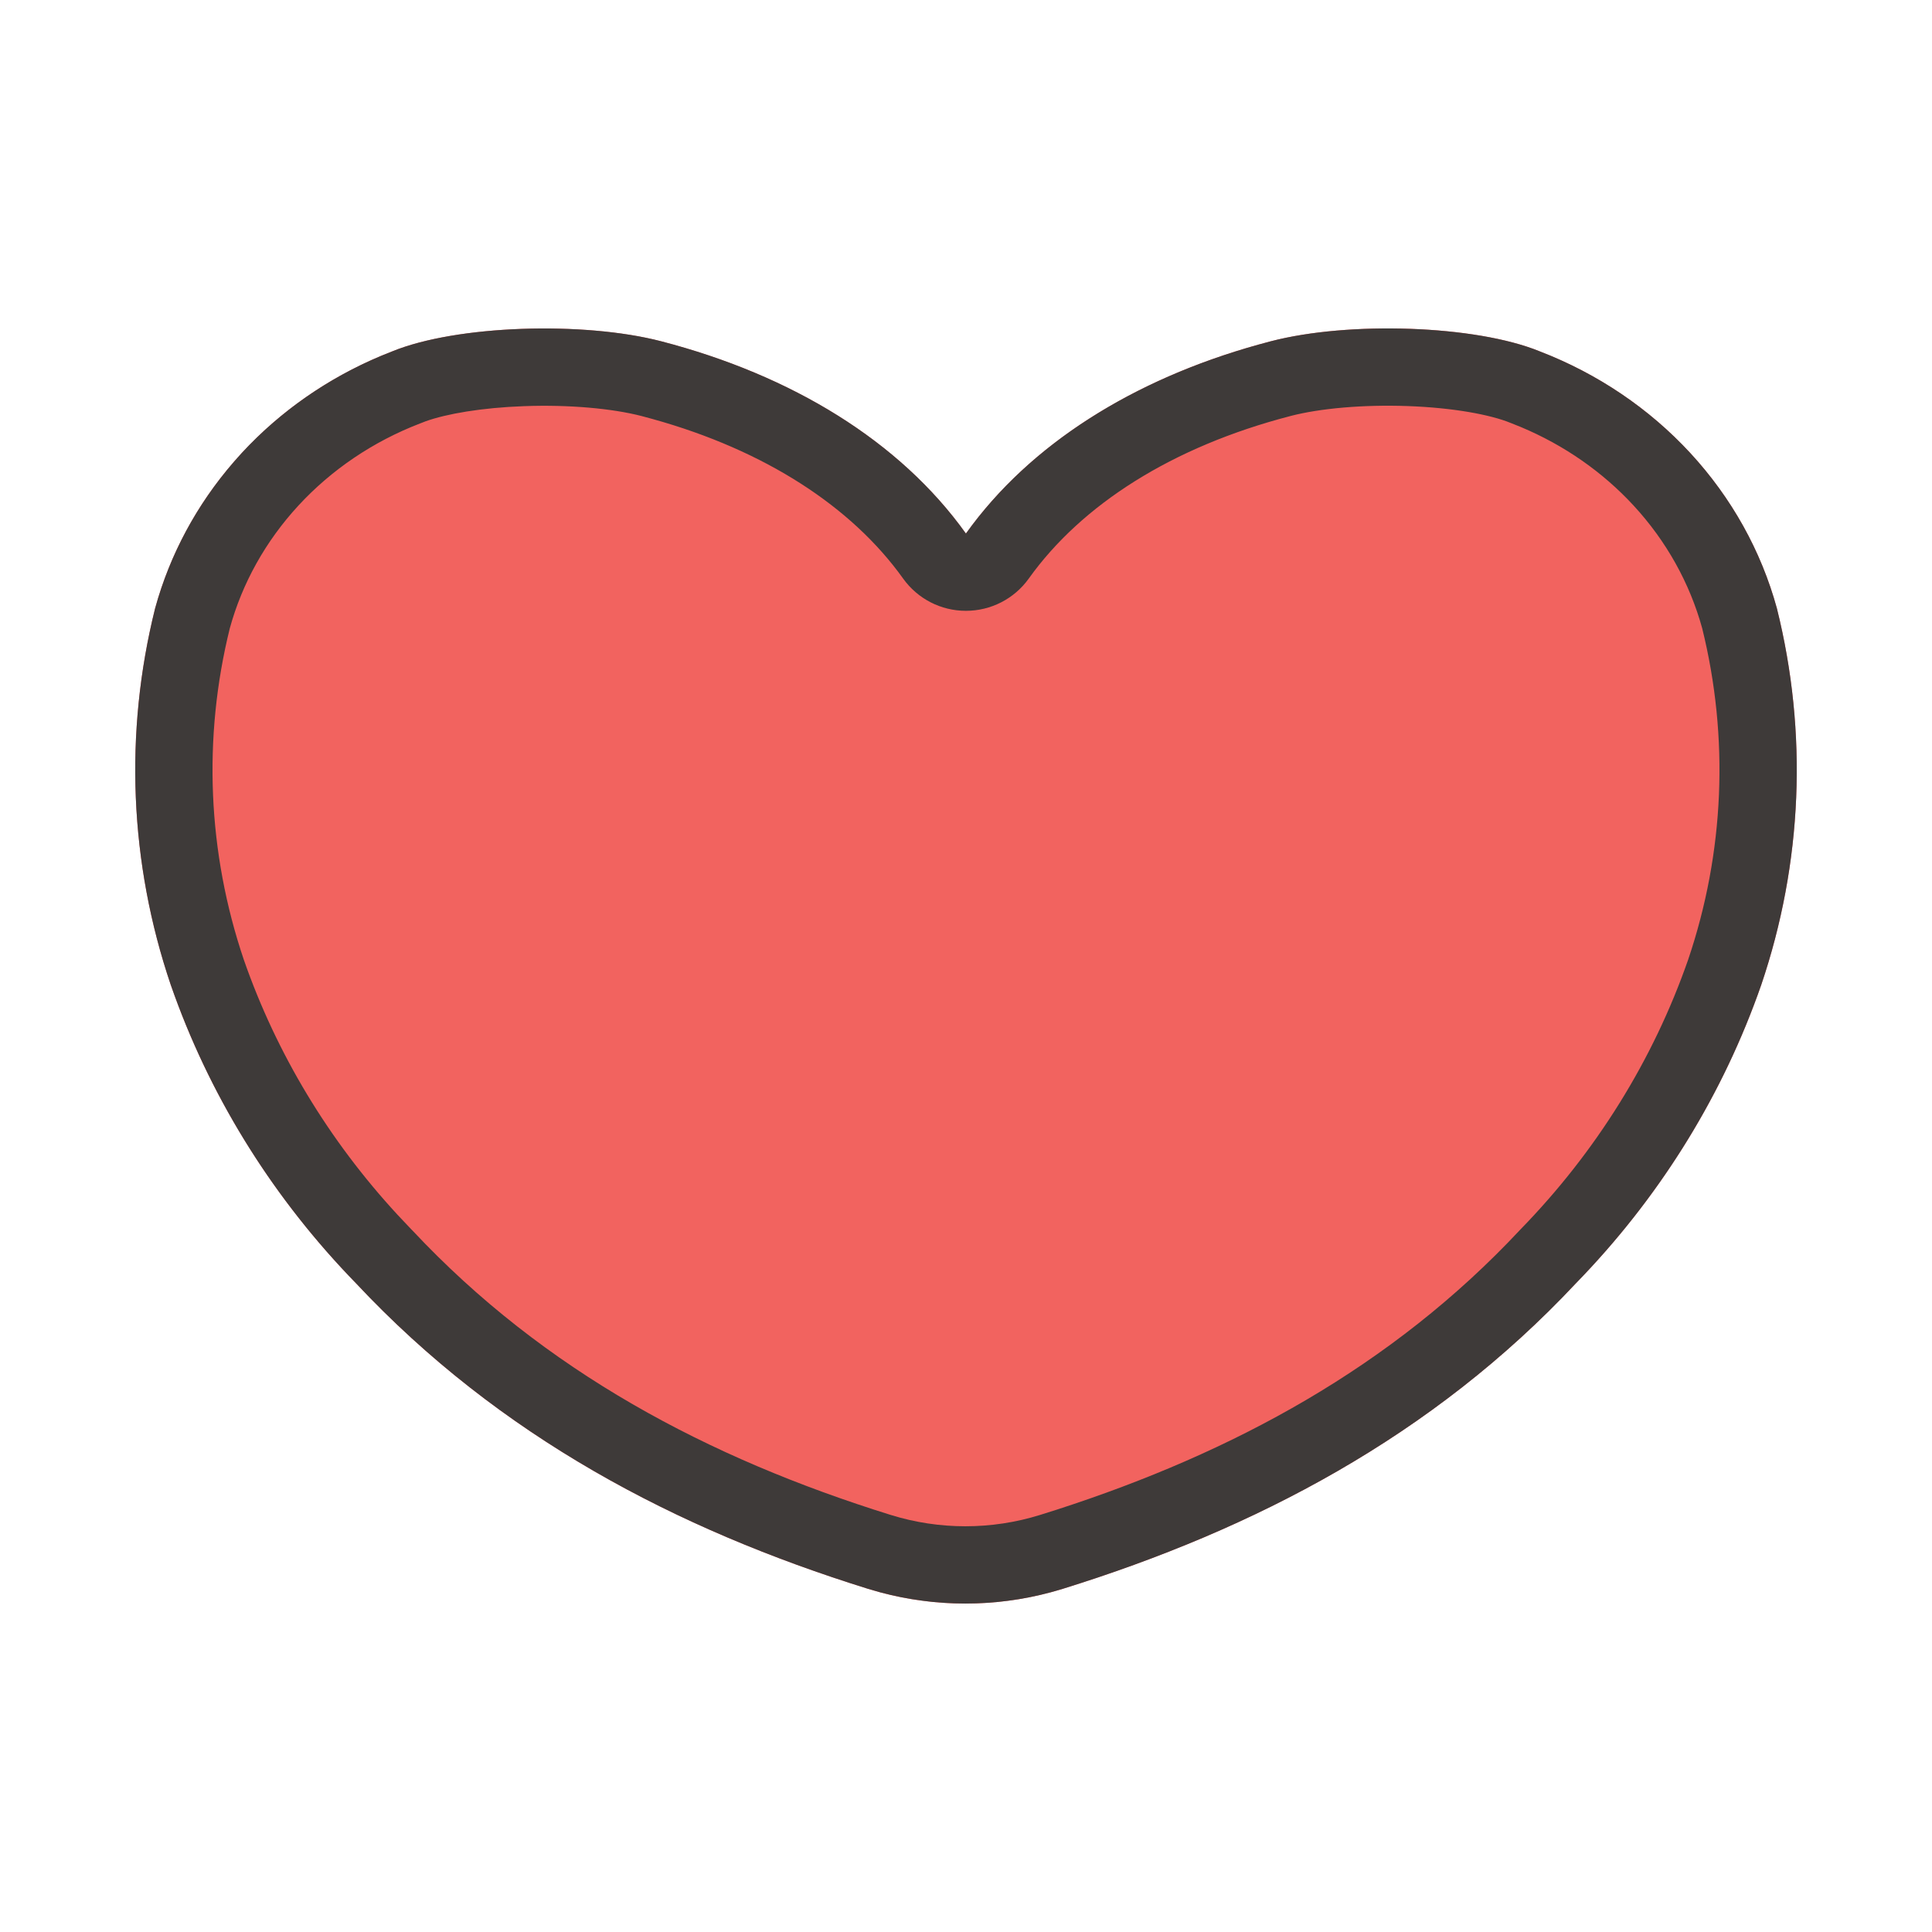 <svg width="50" height="50" viewBox="0 0 50 50" fill="none" xmlns="http://www.w3.org/2000/svg">
<path d="M24.998 13.809C23.288 11.417 20.487 9.71 17.111 8.833C15.095 8.309 11.814 8.414 10.152 9.093C8.655 9.67 7.32 10.572 6.254 11.727C5.188 12.882 4.421 14.258 4.014 15.745C3.211 18.967 3.351 22.337 4.419 25.488C5.418 28.361 7.055 30.996 9.217 33.215C12.927 37.175 17.505 39.575 22.463 41.118C24.101 41.627 25.867 41.627 27.506 41.118C32.471 39.574 37.07 37.176 40.781 33.215C42.944 30.996 44.581 28.361 45.581 25.488C46.649 22.336 46.789 18.967 45.986 15.745C45.579 14.257 44.812 12.881 43.746 11.726C42.68 10.571 41.345 9.669 39.848 9.093C38.185 8.412 34.905 8.307 32.889 8.832C29.51 9.71 26.708 11.417 24.998 13.809Z" fill="#F2635F"/>
<path d="M32.889 8.832C34.905 8.307 38.185 8.412 39.848 9.093C41.345 9.669 42.68 10.571 43.746 11.726C44.812 12.881 45.579 14.257 45.986 15.745C46.789 18.966 46.649 22.336 45.581 25.488L45.485 25.757C44.478 28.525 42.876 31.065 40.781 33.215C37.07 37.176 32.471 39.574 27.506 41.118L27.197 41.207C25.75 41.597 24.218 41.597 22.771 41.207L22.463 41.118C17.505 39.575 12.927 37.174 9.217 33.215C7.122 31.065 5.521 28.525 4.515 25.757L4.419 25.488C3.351 22.337 3.211 18.967 4.014 15.745C4.396 14.351 5.094 13.054 6.058 11.946L6.254 11.726C7.253 10.644 8.489 9.783 9.873 9.205L10.152 9.093C11.814 8.414 15.095 8.308 17.111 8.832C20.487 9.709 23.288 11.416 24.998 13.808C26.655 11.491 29.336 9.817 32.574 8.917L32.889 8.832ZM36.43 10.509C35.276 10.468 34.157 10.568 33.394 10.767L33.392 10.768C30.34 11.56 27.995 13.056 26.625 14.972C26.25 15.497 25.644 15.808 24.998 15.808C24.353 15.809 23.747 15.497 23.372 14.972C22.044 13.115 19.802 11.654 16.892 10.845L16.608 10.768C15.843 10.57 14.724 10.469 13.57 10.511C12.466 10.55 11.547 10.711 11.01 10.905L10.908 10.945C10.896 10.95 10.883 10.954 10.871 10.959C9.653 11.428 8.577 12.158 7.724 13.083C6.874 14.004 6.268 15.093 5.947 16.261C5.246 19.097 5.371 22.061 6.31 24.838C7.155 27.264 8.507 29.509 10.288 31.438L10.649 31.82L10.677 31.848C14.087 35.487 18.329 37.736 23.056 39.208H23.057C24.308 39.597 25.66 39.597 26.912 39.208L27.355 39.068C31.916 37.592 36.019 35.373 39.321 31.848L39.349 31.818C41.31 29.807 42.787 27.425 43.689 24.837C44.629 22.06 44.754 19.095 44.052 16.258C43.73 15.091 43.126 14.003 42.276 13.082C41.476 12.215 40.48 11.52 39.356 11.05L39.129 10.959L39.091 10.944C38.574 10.732 37.607 10.551 36.43 10.509Z" fill="#3E3A39"/>
</svg>
